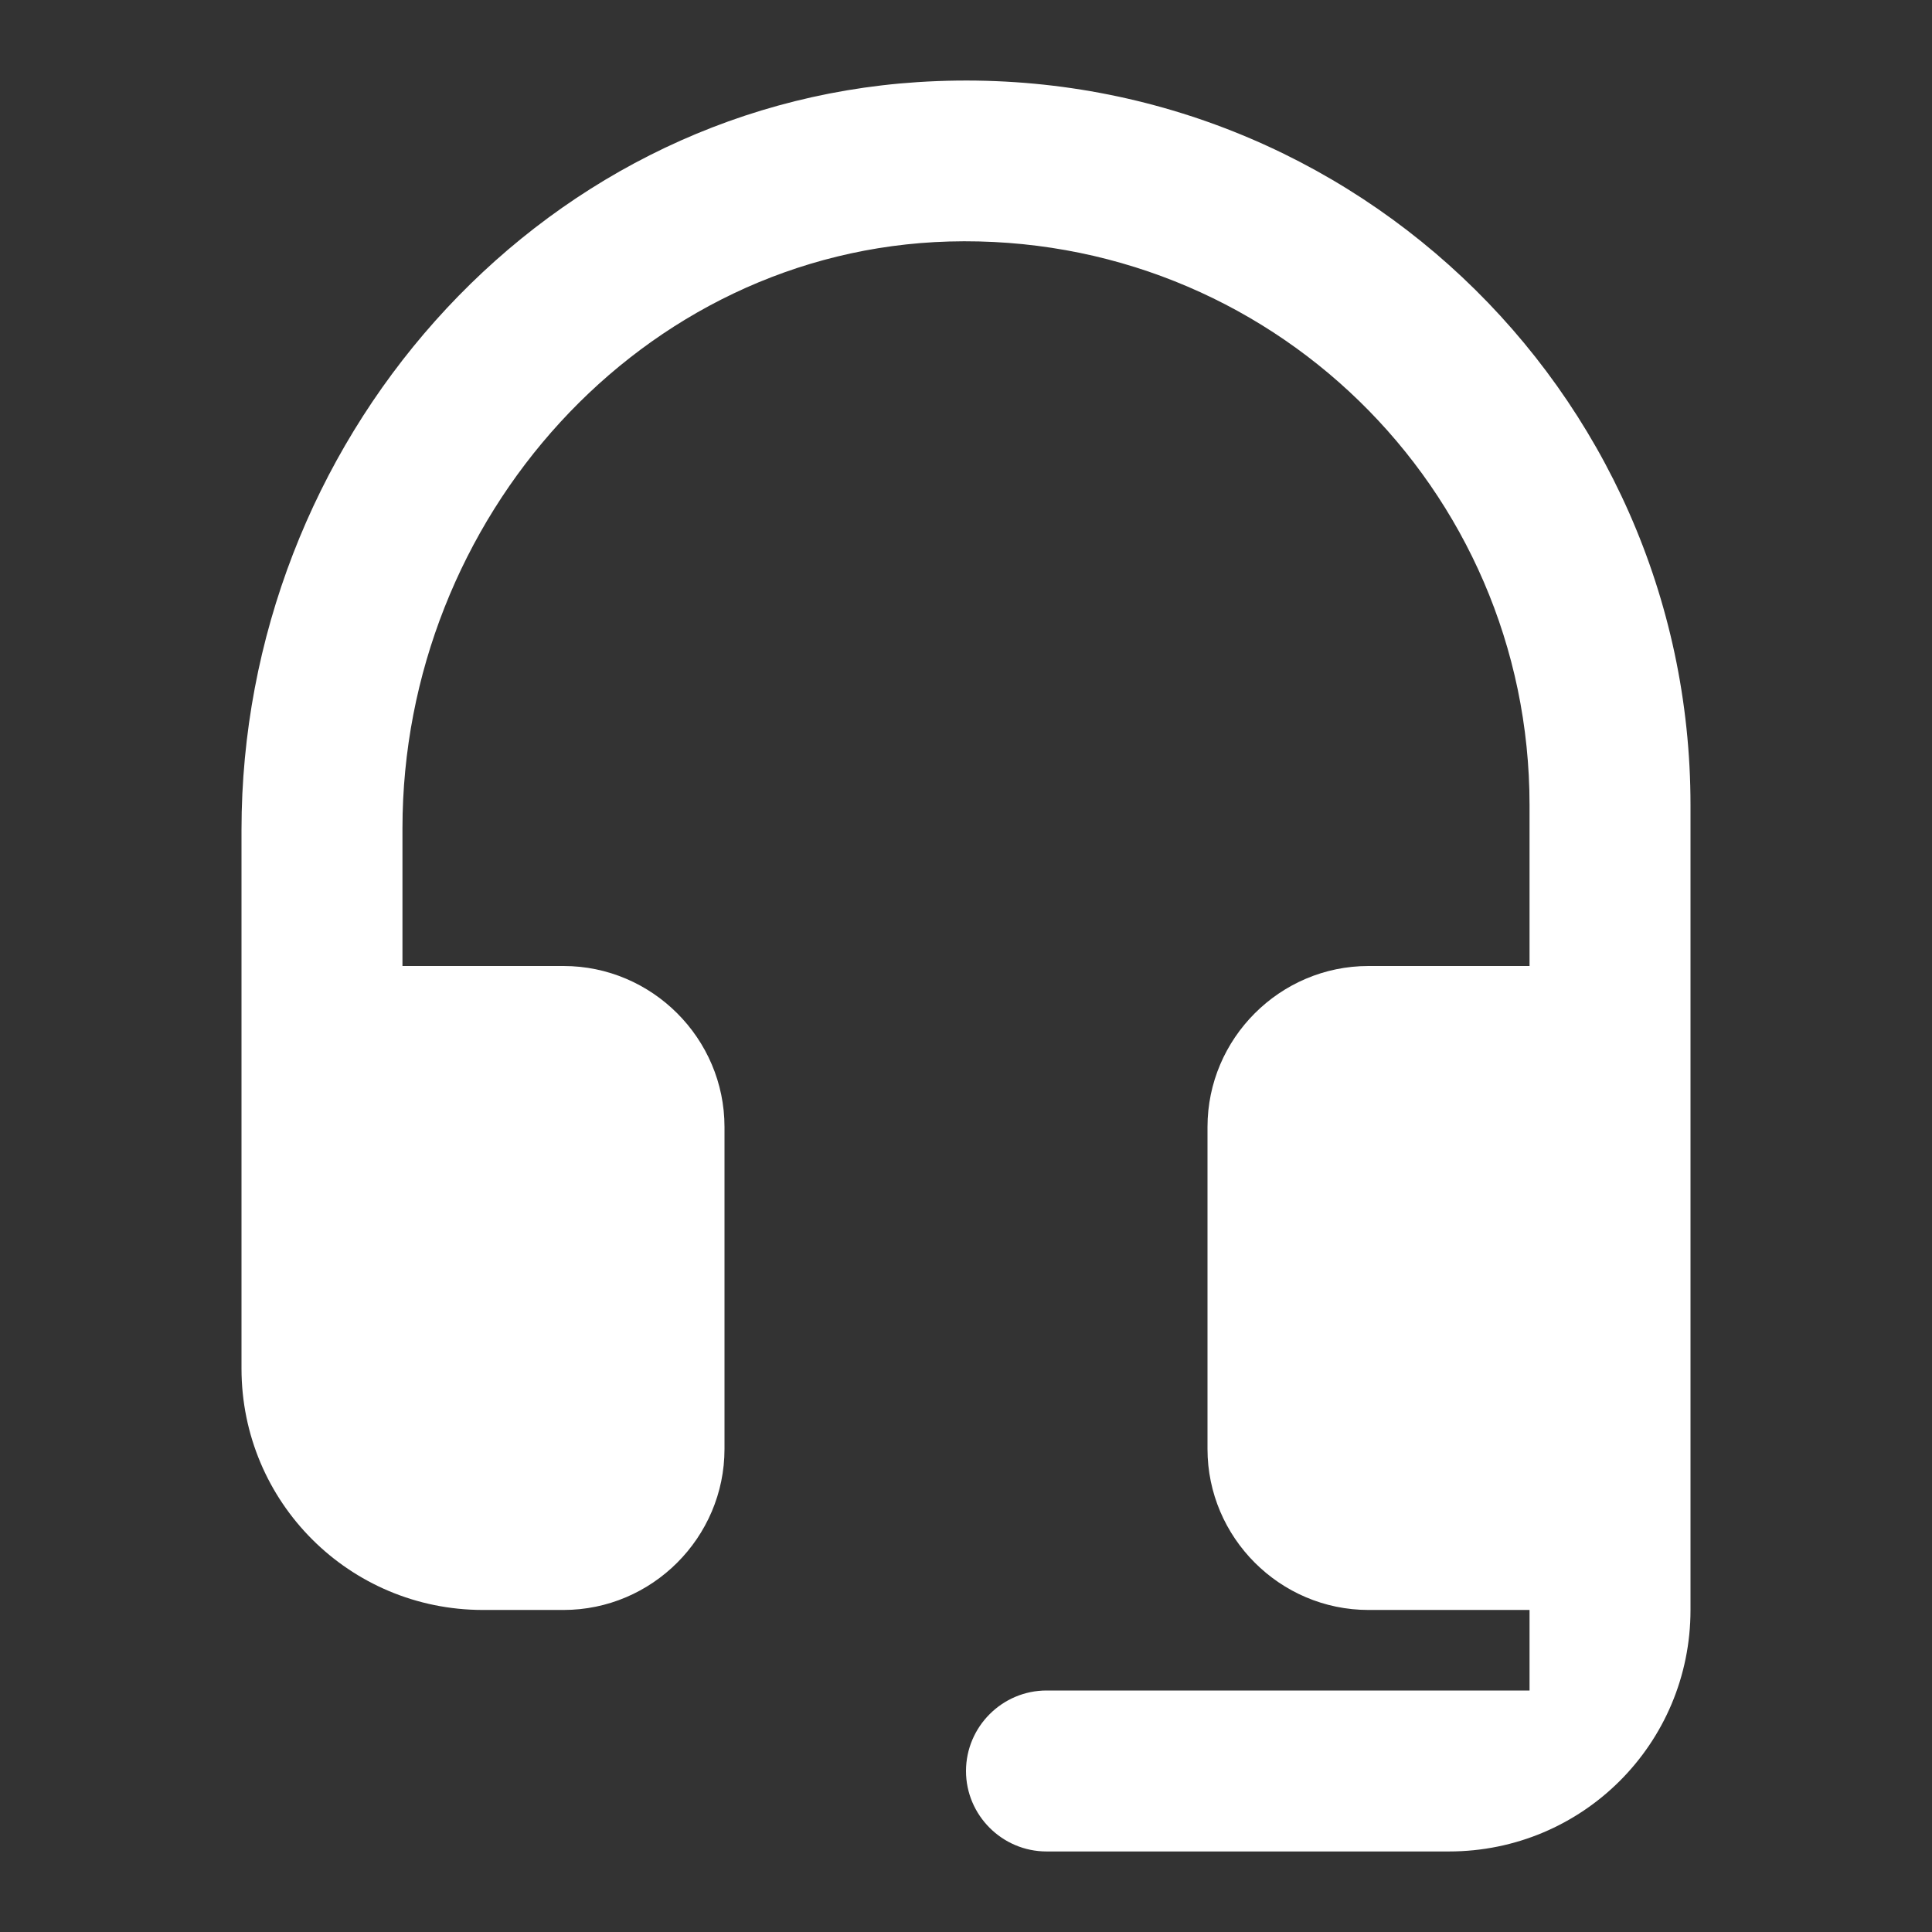 <svg width="16" height="16" viewBox="0 0 16 16" fill="none" xmlns="http://www.w3.org/2000/svg">
    <rect x="0" y="0" width="16" height="16" fill="#333333" stroke="none"/>
    <path d="M7.6 0.68C4.413 0.887 2 3.68 2 6.873V11.333C2 12.44 2.893 13.333 4 13.333H4.667C5.4 13.333 6 12.733 6 12V9.333C6 8.6 5.4 8 4.667 8H3.333V6.86C3.333 4.3 5.307 2.073 7.86 2C10.507 1.927 12.667 4.04 12.667 6.667V8H11.333C10.6 8 10 8.6 10 9.333V12C10 12.733 10.6 13.333 11.333 13.333H12.667V14H8.667C8.3 14 8 14.3 8 14.667C8 15.033 8.3 15.333 8.667 15.333H12C13.107 15.333 14 14.44 14 13.333V6.667C14 3.22 11.093 0.453 7.6 0.68V0.68Z" fill="white"/>
</svg>